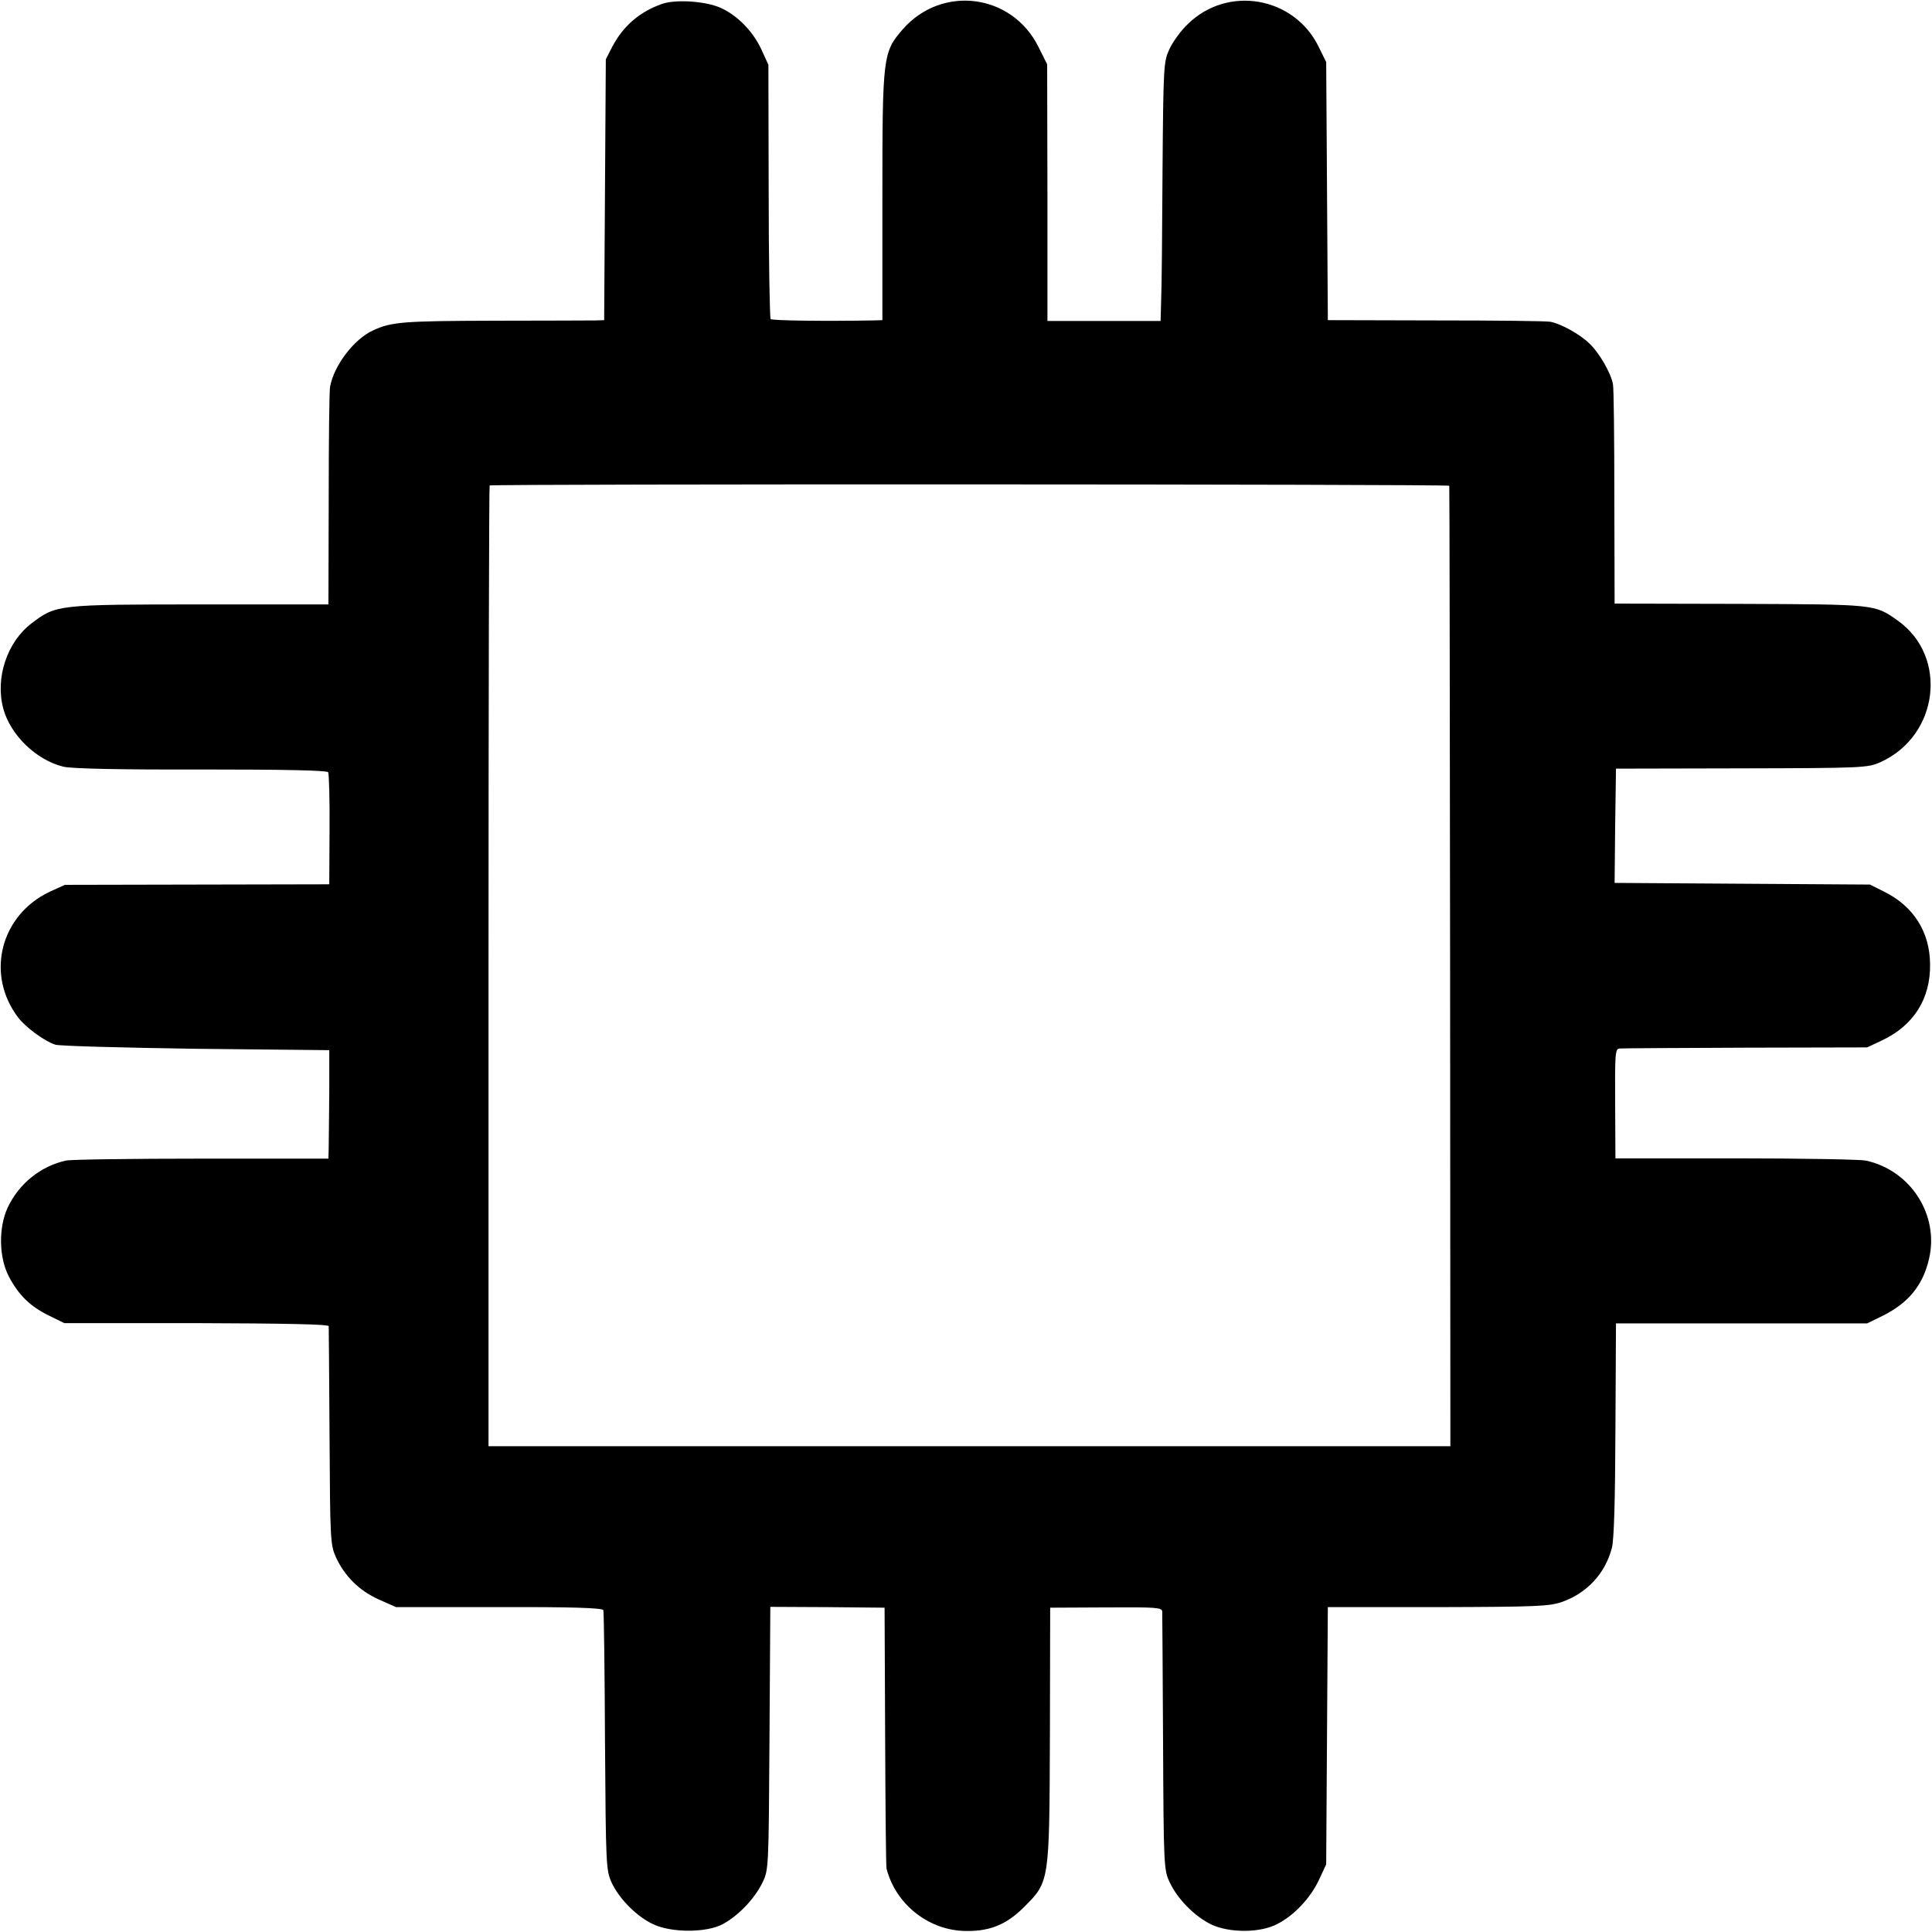 <?xml version="1.0" standalone="no"?>
<!DOCTYPE svg PUBLIC "-//W3C//DTD SVG 20010904//EN"
 "http://www.w3.org/TR/2001/REC-SVG-20010904/DTD/svg10.dtd">
<svg version="1.0" xmlns="http://www.w3.org/2000/svg"
 width="700pt" height="700pt" viewBox="0 0 700 700"
 preserveAspectRatio="xMidYMid meet">
<g transform="translate(0,700) scale(0.1,-0.1)"
fill="#000000" stroke="none">
<path d="M2399 6986 c-82 -29 -141 -80 -181 -156 l-23 -45 -3 -472 -3 -473
-32 -1 c-18 0 -182 -1 -366 -1 -329 -1 -373 -4 -439 -35 -69 -31 -142 -127
-156 -204 -3 -13 -5 -196 -5 -406 l-1 -383 -463 0 c-518 0 -524 -1 -612 -68
-90 -68 -133 -199 -103 -310 26 -95 119 -186 218 -210 30 -7 201 -11 499 -10
296 0 456 -3 460 -10 3 -6 6 -99 5 -208 l-1 -198 -479 -1 -479 -1 -55 -25
c-179 -85 -233 -300 -114 -456 27 -35 94 -85 134 -98 14 -5 243 -11 509 -15
l484 -5 0 -155 c-1 -85 -2 -174 -2 -196 l-1 -42 -458 0 c-252 0 -474 -3 -493
-7 -91 -20 -170 -83 -211 -170 -34 -73 -32 -181 4 -250 36 -68 77 -108 144
-141 l57 -28 479 0 c316 -1 478 -4 479 -11 0 -5 2 -185 3 -400 2 -373 3 -392
23 -437 32 -69 84 -121 155 -153 l63 -28 373 0 c269 1 375 -3 378 -11 2 -6 5
-220 6 -476 3 -452 4 -466 24 -511 28 -60 93 -125 153 -152 66 -30 190 -30
249 1 56 30 115 91 144 150 23 47 23 49 26 524 l3 476 207 -1 207 -2 2 -465
c1 -256 3 -472 5 -480 32 -126 146 -219 275 -226 94 -4 157 20 223 86 93 93
92 88 94 626 l1 459 203 1 c180 1 202 0 203 -15 0 -9 2 -223 3 -476 2 -447 3
-461 24 -505 28 -60 89 -122 149 -152 66 -32 179 -32 241 1 61 31 120 94 151
160 l26 56 3 466 3 466 399 0 c360 1 404 3 450 19 90 32 156 103 180 195 8 29
12 171 13 429 l2 385 455 0 455 0 55 27 c94 46 147 111 169 206 38 159 -66
322 -229 357 -19 4 -231 8 -471 8 l-436 0 -1 198 c-1 182 0 199 16 200 9 1
215 2 457 3 l440 1 55 26 c114 54 175 151 173 276 -1 117 -61 211 -168 263
l-50 25 -463 3 -462 3 2 207 3 207 455 1 c439 1 457 2 502 22 213 95 248 384
63 514 -83 59 -80 58 -572 60 l-453 1 -1 386 c0 212 -2 396 -5 409 -7 40 -51
116 -86 148 -35 34 -103 71 -140 78 -13 3 -199 5 -415 5 l-392 1 -3 468 -3
467 -28 57 c-89 180 -328 222 -472 82 -26 -24 -56 -66 -68 -92 -21 -45 -22
-60 -25 -442 -1 -217 -3 -428 -5 -469 l-2 -74 -205 0 -205 0 0 465 -1 465 -32
64 c-96 192 -349 225 -491 63 -72 -83 -74 -96 -74 -606 l0 -448 -36 -1 c-162
-3 -363 -1 -369 5 -3 4 -7 213 -7 464 l-1 457 -25 55 c-31 67 -88 125 -149
152 -55 24 -161 31 -211 14z m2852 -1746 c1 -3 2 -787 3 -1742 l1 -1738 -1742
0 -1743 0 0 1738 c0 956 2 1741 4 1743 6 6 3476 5 3477 -1z"/>
</g>
</svg>
